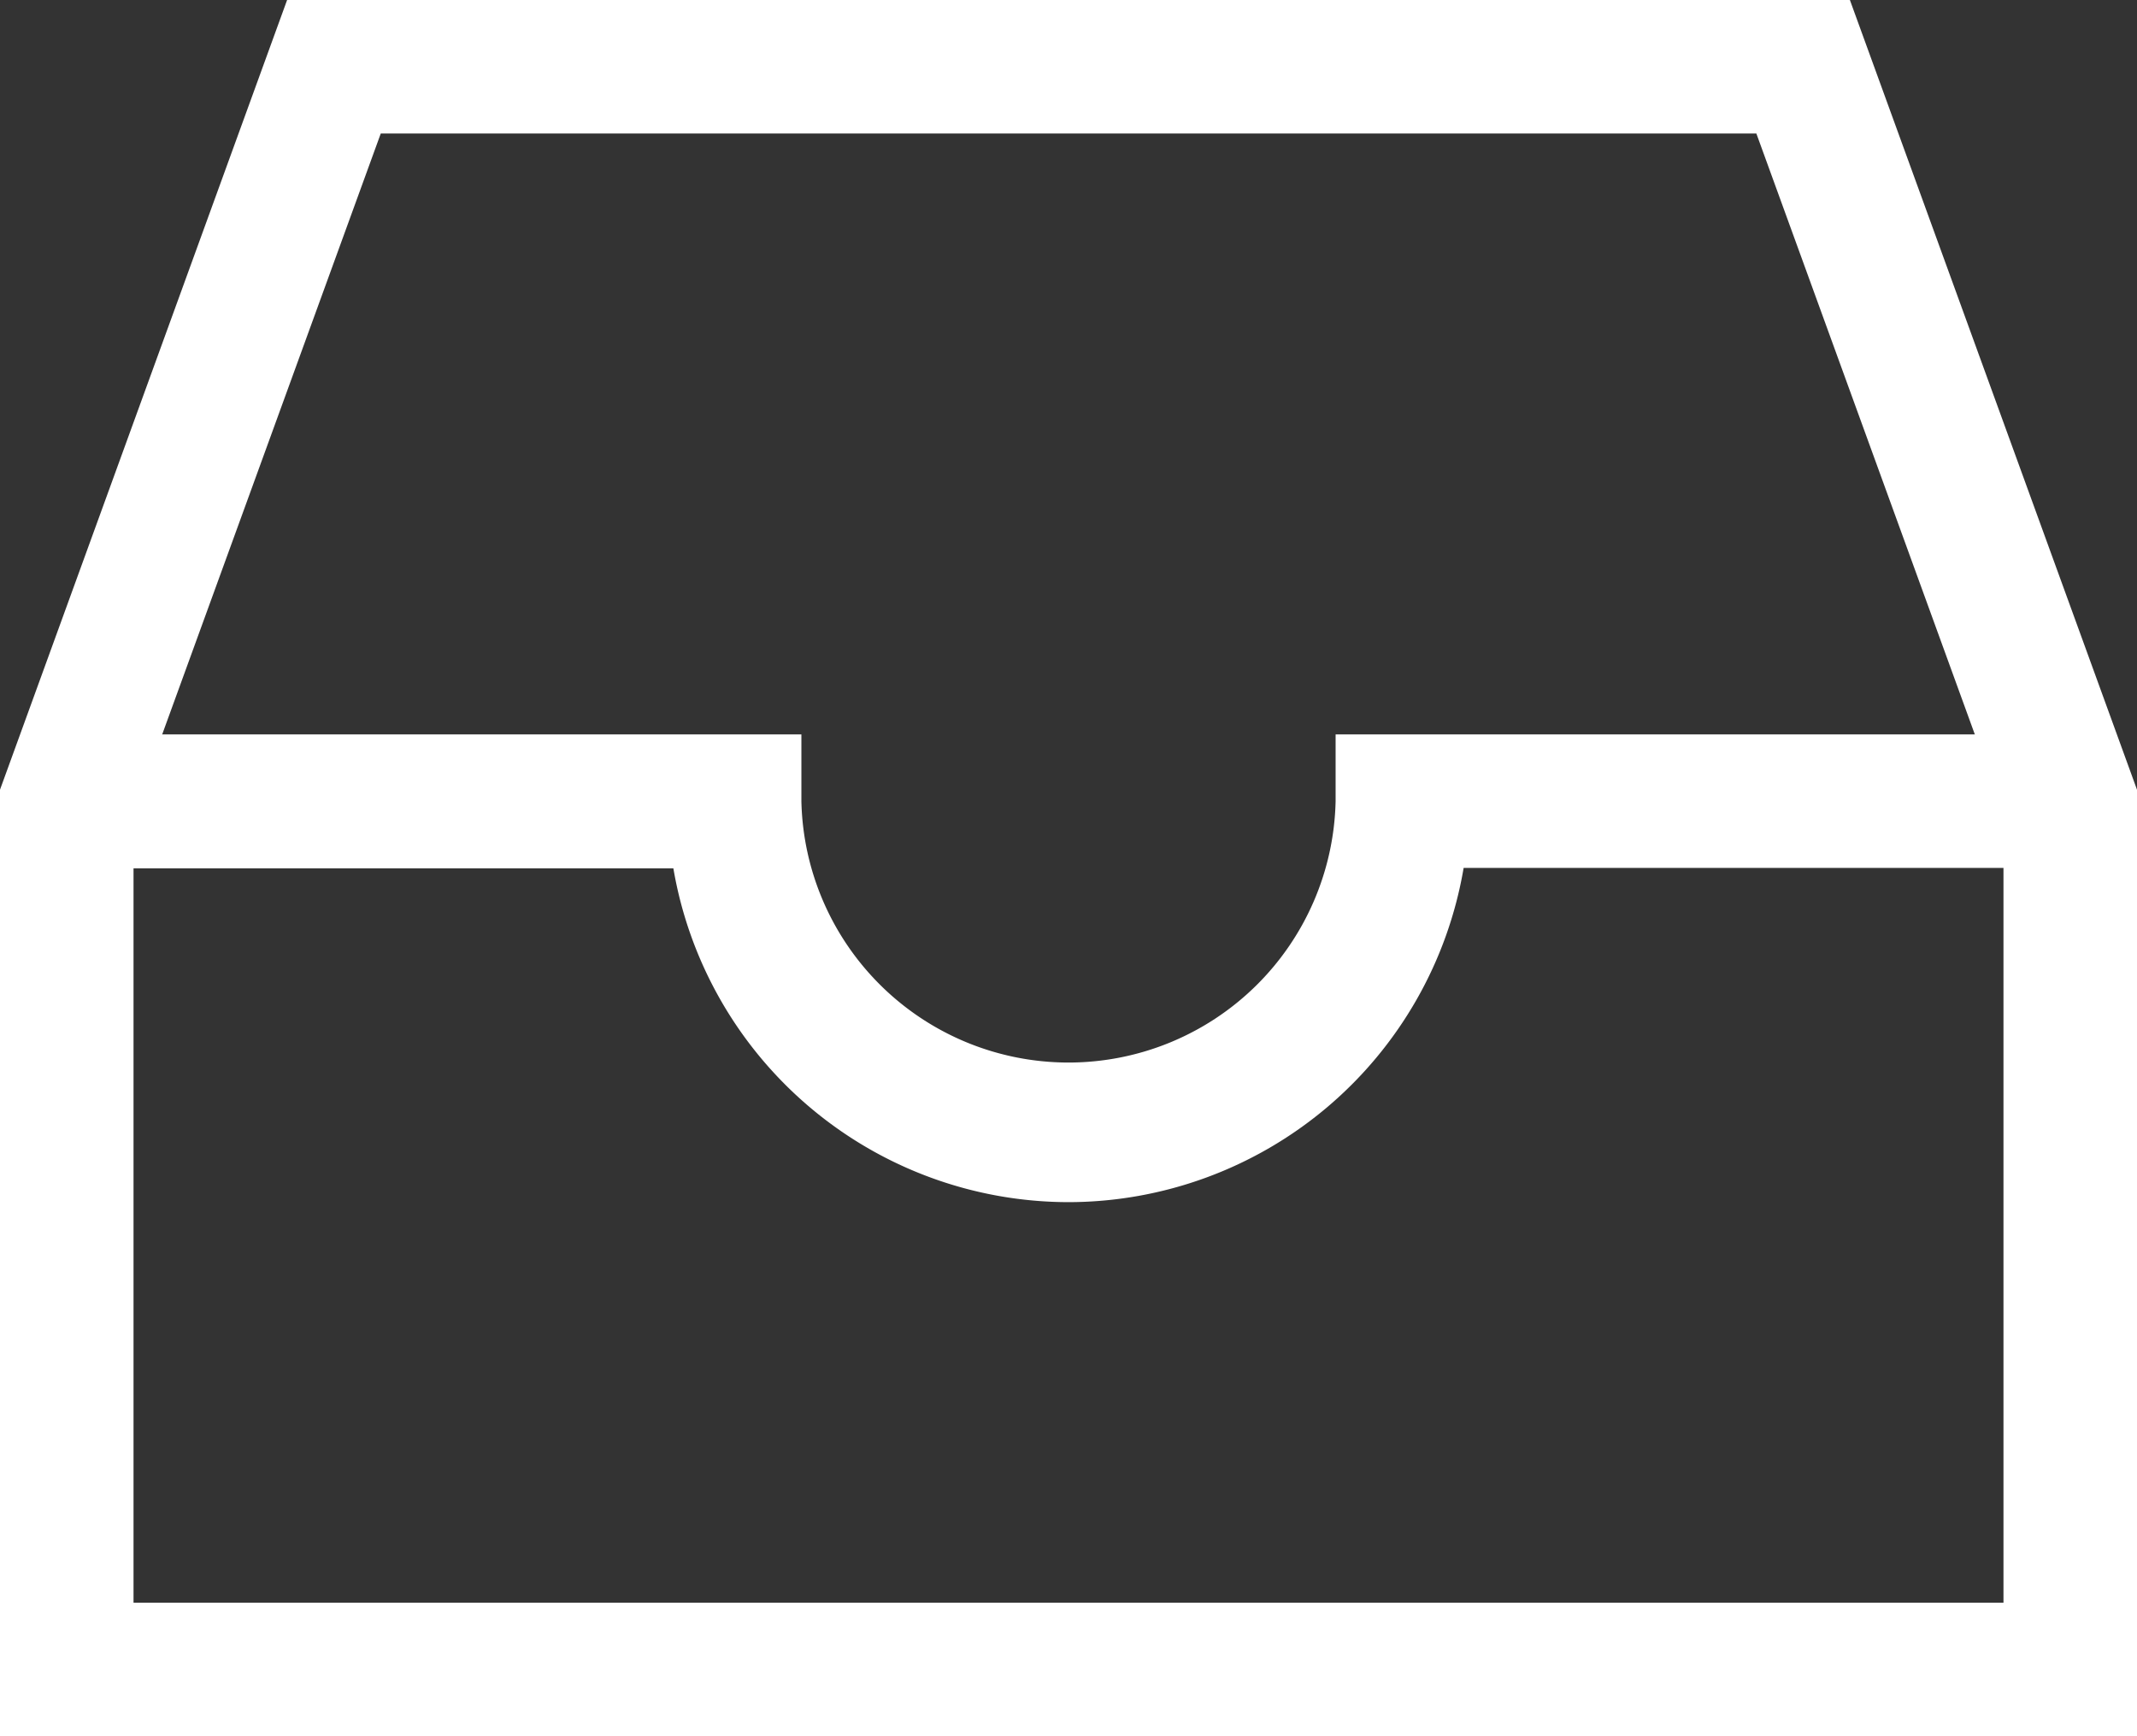 <svg xmlns="http://www.w3.org/2000/svg" width="16.725" height="13.589" viewBox="0 0 16.725 13.589">
  <rect x="0" y="0" width="16.725" height="13.589" fill="#333333" stroke="none"/>
  <g id="Layer_32" transform="translate(-5.444 -1.173)">
    <g id="Grupo_1527" data-name="Grupo 1527" transform="translate(5.444 1.173)">
      <g id="Grupo_1524" data-name="Grupo 1524">
        <g id="Grupo_1523" data-name="Grupo 1523">
          <path id="Trazado_3996" data-name="Trazado 3996" d="M16.725,13.589H0V6.181L2.247,0H14.478l2.247,6.181ZM1.045,12.544H15.68V6.365l-1.934-5.32H2.98L1.045,6.365Z" fill="#fff"/>
        </g>
      </g>
      <g id="Grupo_1526" data-name="Grupo 1526" transform="translate(0.523 5.75)">
        <g id="Grupo_1525" data-name="Grupo 1525">
          <path id="Trazado_3997" data-name="Trazado 3997" d="M8.84,14.661a3.141,3.141,0,0,1-3.093-2.613H1V11H6.749v.523a2.091,2.091,0,0,0,4.181,0V11H16.68v1.045H11.932A3.141,3.141,0,0,1,8.84,14.661Z" transform="translate(-1 -11.002)" fill="#fff"/>
        </g>
      </g>
    </g>
  </g>
</svg>
